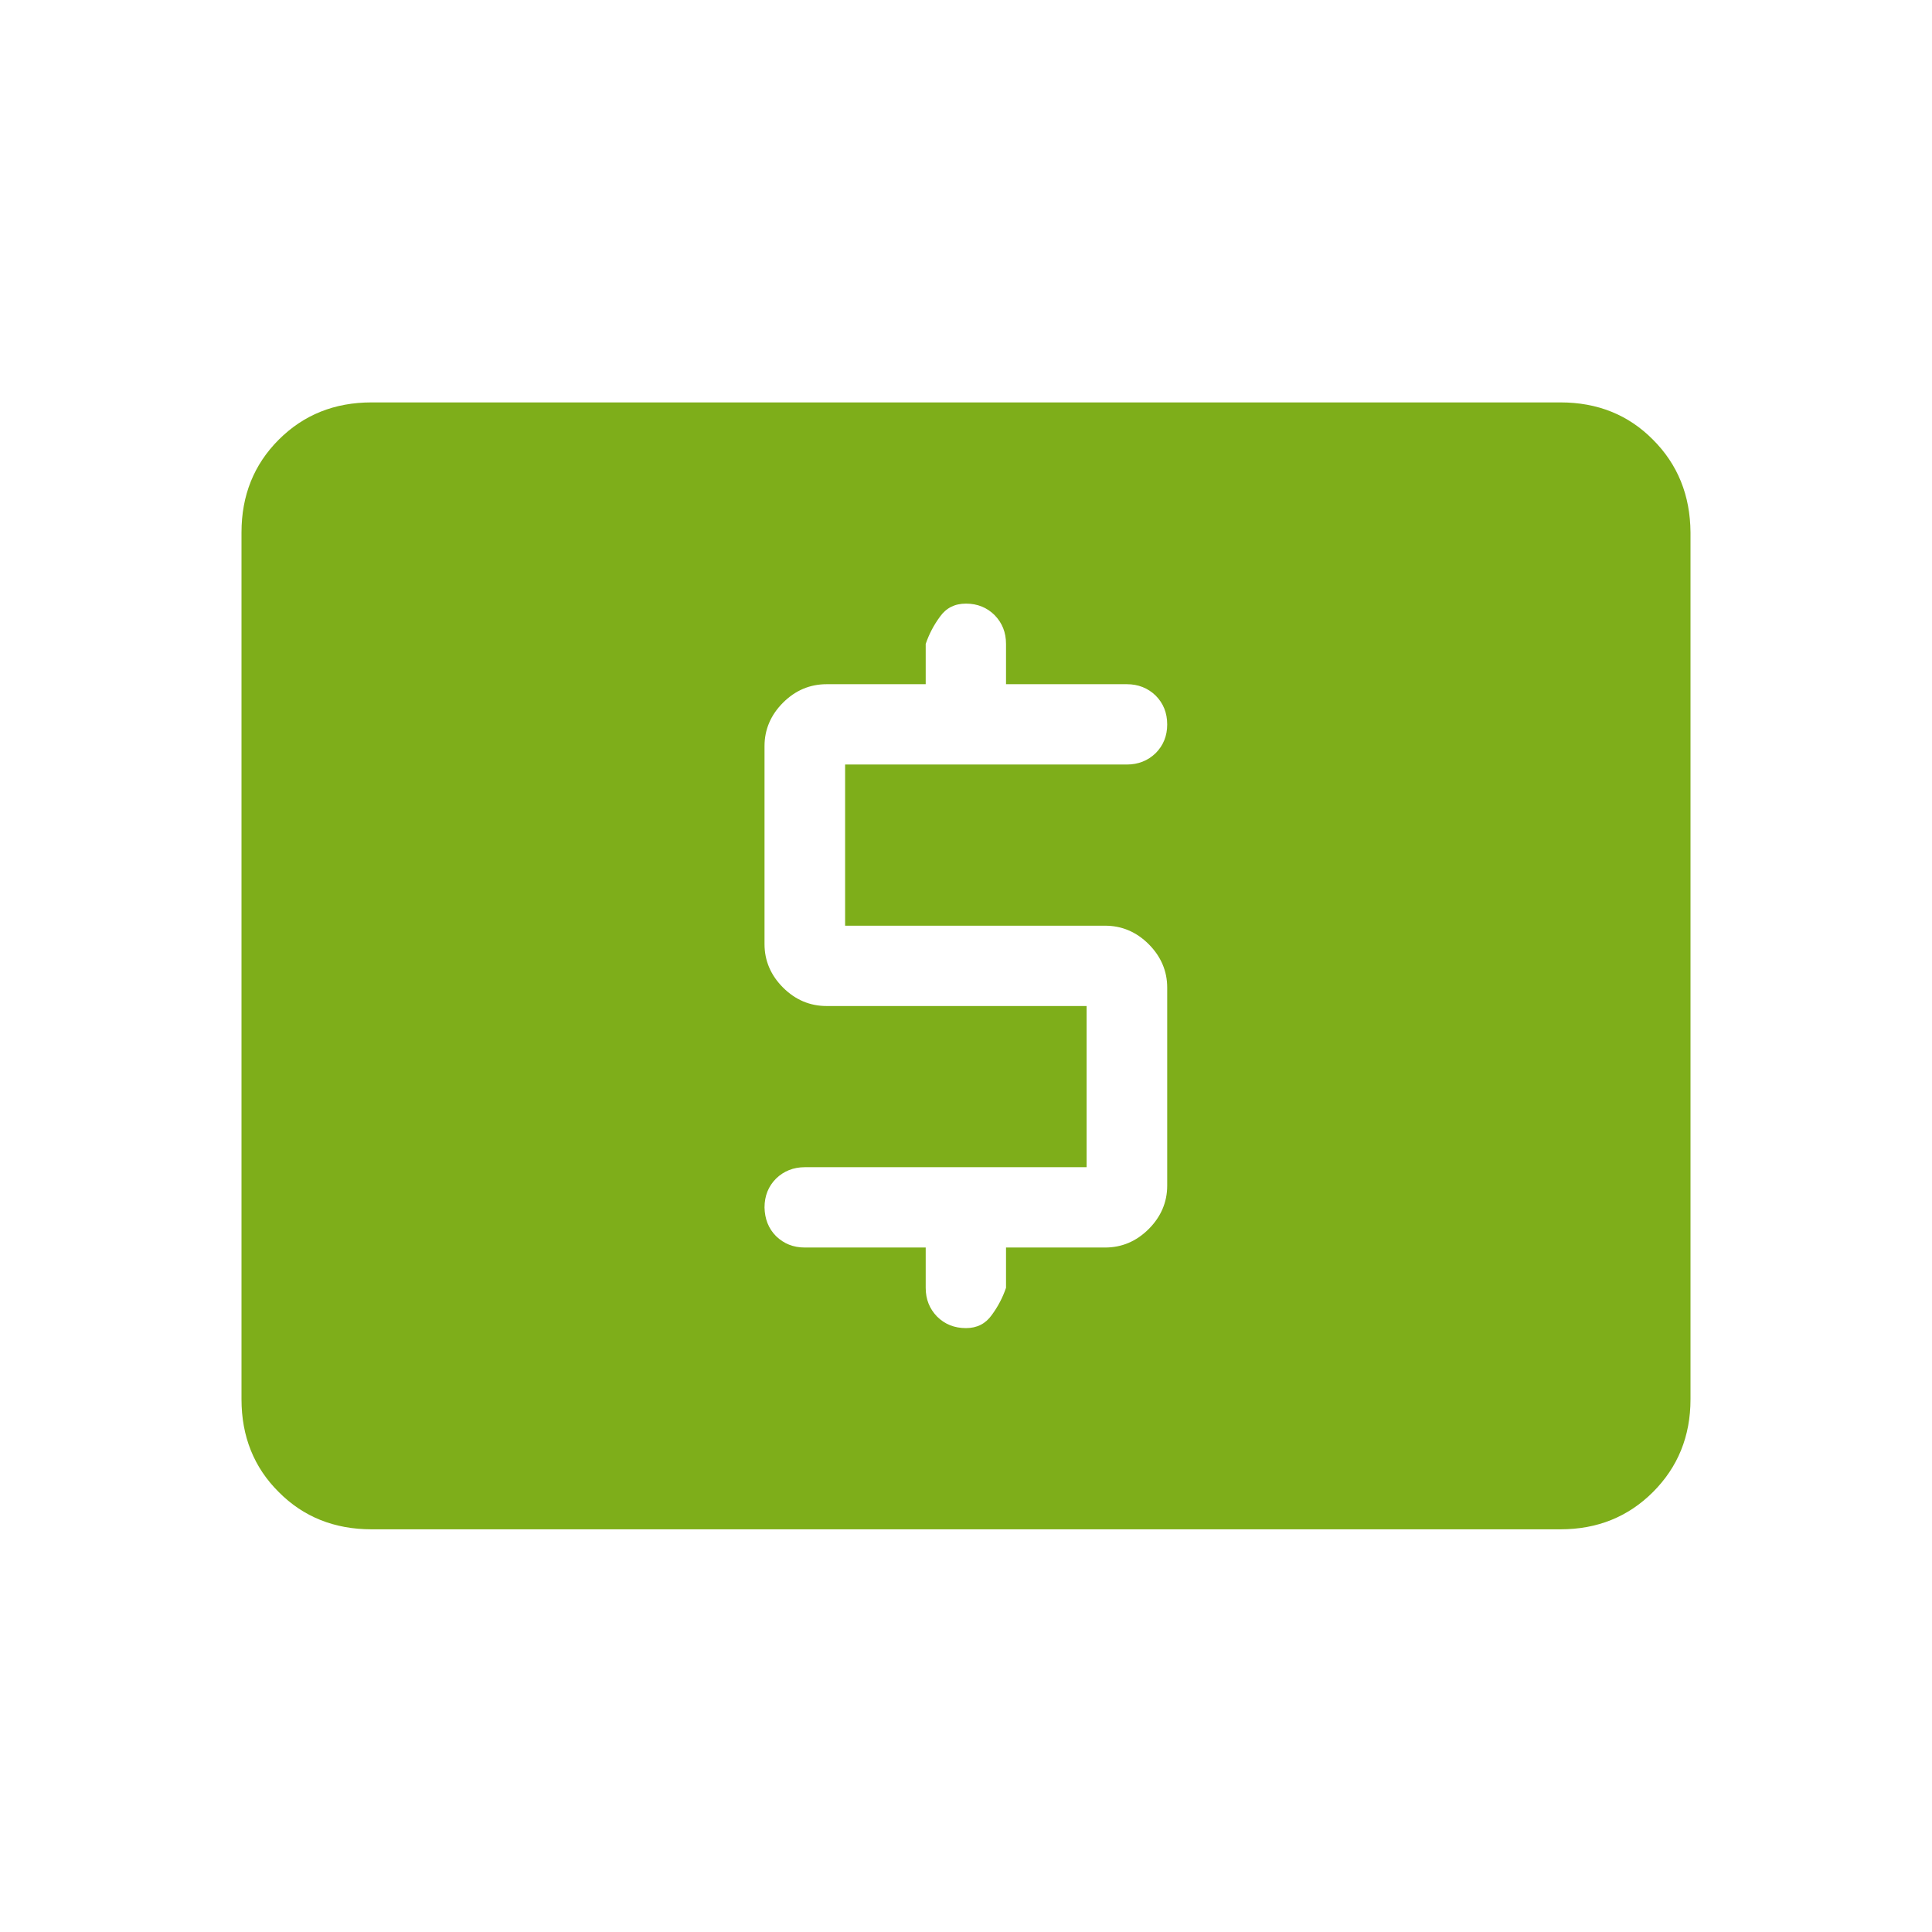 <svg width="70" height="70" viewBox="0 0 70 70" fill="none" xmlns="http://www.w3.org/2000/svg" xmlns:xlink="http://www.w3.org/1999/xlink">
	<desc>
			Created with Pixso.
	</desc>
	<defs>
		<clipPath id="clip166_46">
			<rect id="material-symbols-light:local-atm-rounded" rx="0" width="69" height="69" transform="translate(0.5 0.5)" fill="white" fill-opacity="0"/>
		</clipPath>
	</defs>
	<rect id="material-symbols-light:local-atm-rounded" rx="0" width="69" height="69" transform="translate(0.5 0.5)" fill="#FFFFFF" fill-opacity="0"/>
	<g clip-path="url(#clip166_46)">
		<path id="Vector" d="M39.37 42.29L29.16 42.29C28.75 42.29 28.4 42.43 28.12 42.7C27.84 42.98 27.7 43.33 27.7 43.75C27.71 44.16 27.84 44.51 28.12 44.79C28.4 45.06 28.74 45.2 29.16 45.2L33.54 45.2L33.54 46.66C33.54 47.08 33.68 47.42 33.95 47.7C34.23 47.98 34.58 48.12 35 48.12C35.4 48.12 35.71 47.96 35.93 47.65C36.16 47.34 36.33 47.01 36.45 46.66L36.45 45.2L40.04 45.2C40.64 45.2 41.17 44.98 41.62 44.53C42.06 44.09 42.29 43.56 42.29 42.96L42.29 35.78C42.29 35.18 42.06 34.65 41.62 34.21C41.17 33.76 40.64 33.54 40.04 33.54L30.62 33.54L30.62 27.7L40.83 27.7C41.24 27.7 41.59 27.56 41.87 27.29C42.15 27.01 42.29 26.66 42.29 26.25C42.29 25.83 42.15 25.48 41.87 25.2C41.59 24.93 41.24 24.79 40.83 24.79L36.45 24.79L36.45 23.33C36.45 22.91 36.31 22.57 36.04 22.29C35.76 22.01 35.41 21.87 35 21.87C34.59 21.87 34.28 22.03 34.06 22.34C33.83 22.65 33.66 22.98 33.54 23.33L33.54 24.79L29.95 24.79C29.35 24.79 28.82 25.01 28.37 25.46C27.93 25.9 27.7 26.43 27.7 27.03L27.7 34.21C27.7 34.81 27.93 35.34 28.37 35.78C28.82 36.23 29.35 36.45 29.95 36.45L39.37 36.45L39.37 42.29ZM13.46 55.41C12.12 55.41 10.99 54.96 10.1 54.06C9.2 53.17 8.75 52.04 8.75 50.7L8.75 19.29C8.75 17.95 9.2 16.83 10.1 15.93C11 15.03 12.12 14.58 13.46 14.58L56.54 14.58C57.88 14.58 59 15.03 59.89 15.93C60.79 16.83 61.24 17.95 61.25 19.29L61.25 50.7C61.25 52.04 60.79 53.16 59.89 54.06C58.99 54.96 57.87 55.41 56.54 55.41L13.46 55.41Z" fill="#7EAE1A" fill-opacity="1" fill-rule="nonzero"/>
	</g>
</svg>
